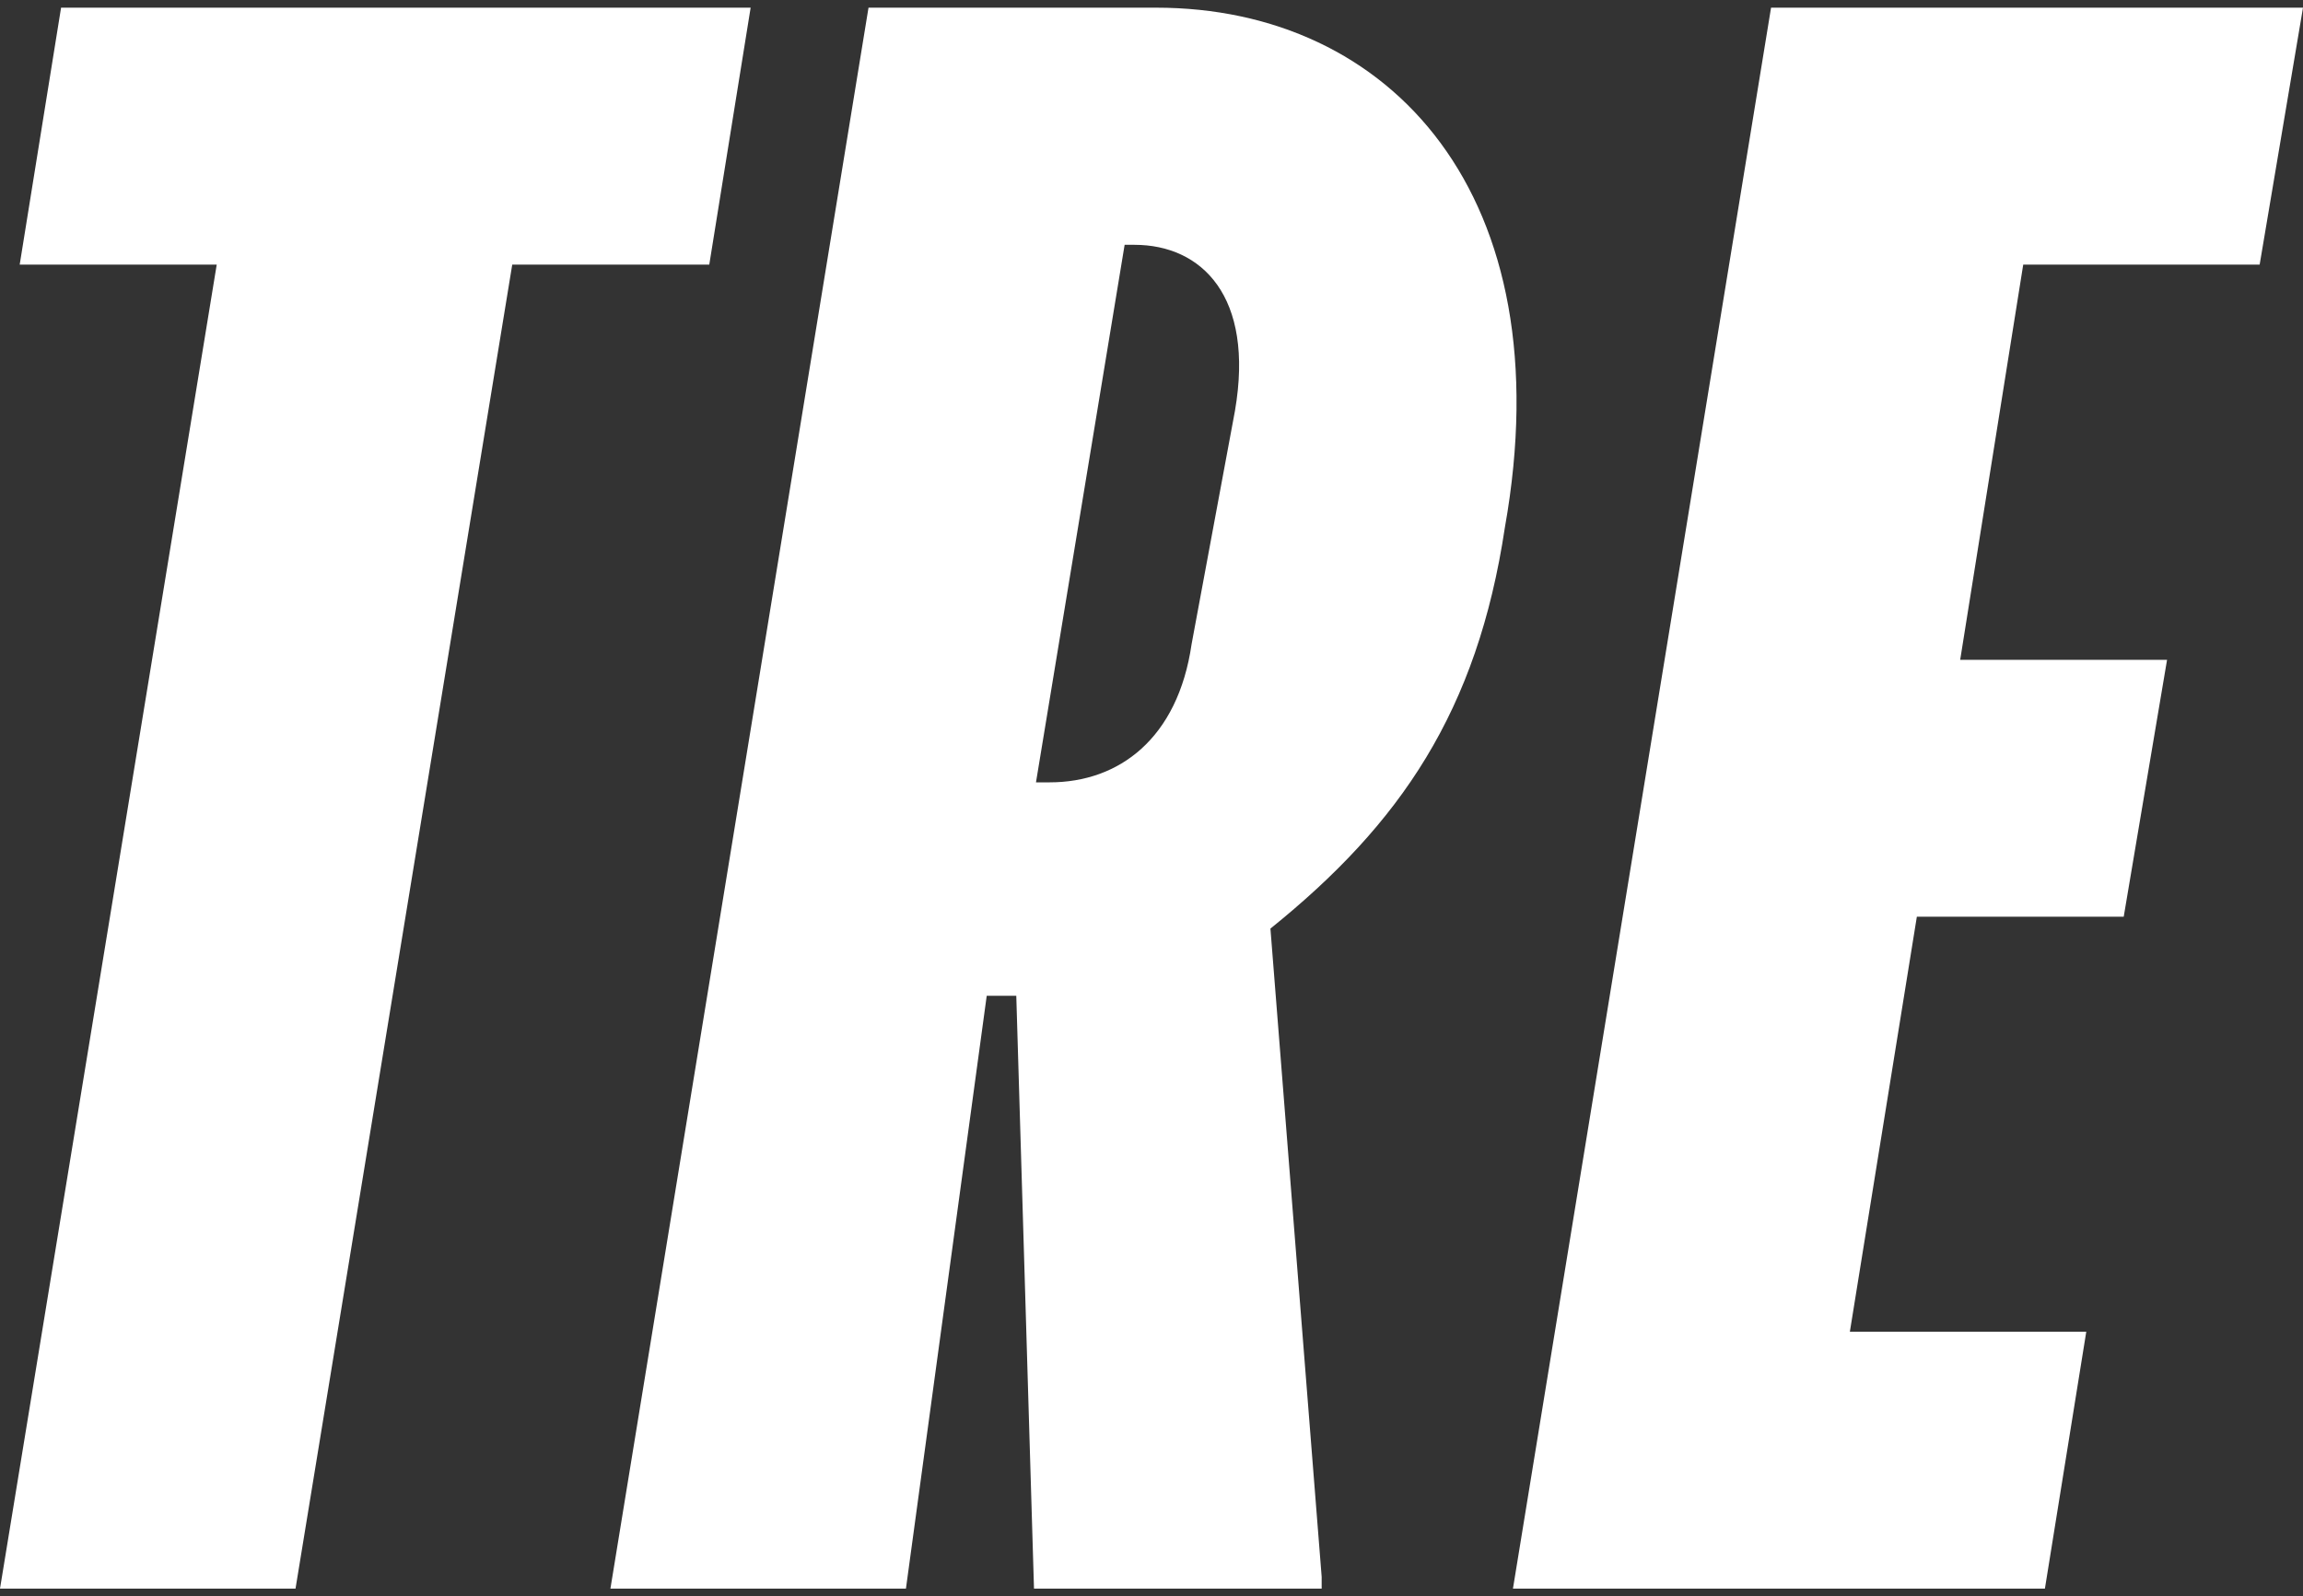 <svg width="150" height="104" viewBox="0 0 150 104" fill="none" xmlns="http://www.w3.org/2000/svg">
<rect x="0" y="0" width="150" height="104" fill="#333333" stroke="none"/>
<path d="M3.978 0.5L1.283 17.238H14.116L0 103.5H19.248L33.364 17.238H46.197L48.891 0.5H3.978Z" fill="white"/>
<path d="M115.353 0.5L98.542 103.5H133.19L135.884 86.763H120.486L124.849 59.725H138.323L141.146 42.987H127.672L131.778 17.238H147.177L150 0.5H115.353Z" fill="white"/>
<path d="M56.568 0.5L39.758 103.5H59.006L64.268 64.875H66.193L67.347 103.5H86.083V102.728L82.746 60.498C91.216 53.674 96.22 46.335 98.017 34.361C101.867 12.731 90.574 0.5 75.303 0.5H56.568ZM73.25 15.95H73.892C78.255 15.95 81.72 19.297 80.436 26.765L77.613 41.958C76.715 48.138 72.865 50.97 68.374 50.97H67.476L73.25 15.95Z" fill="white"/>
</svg>
